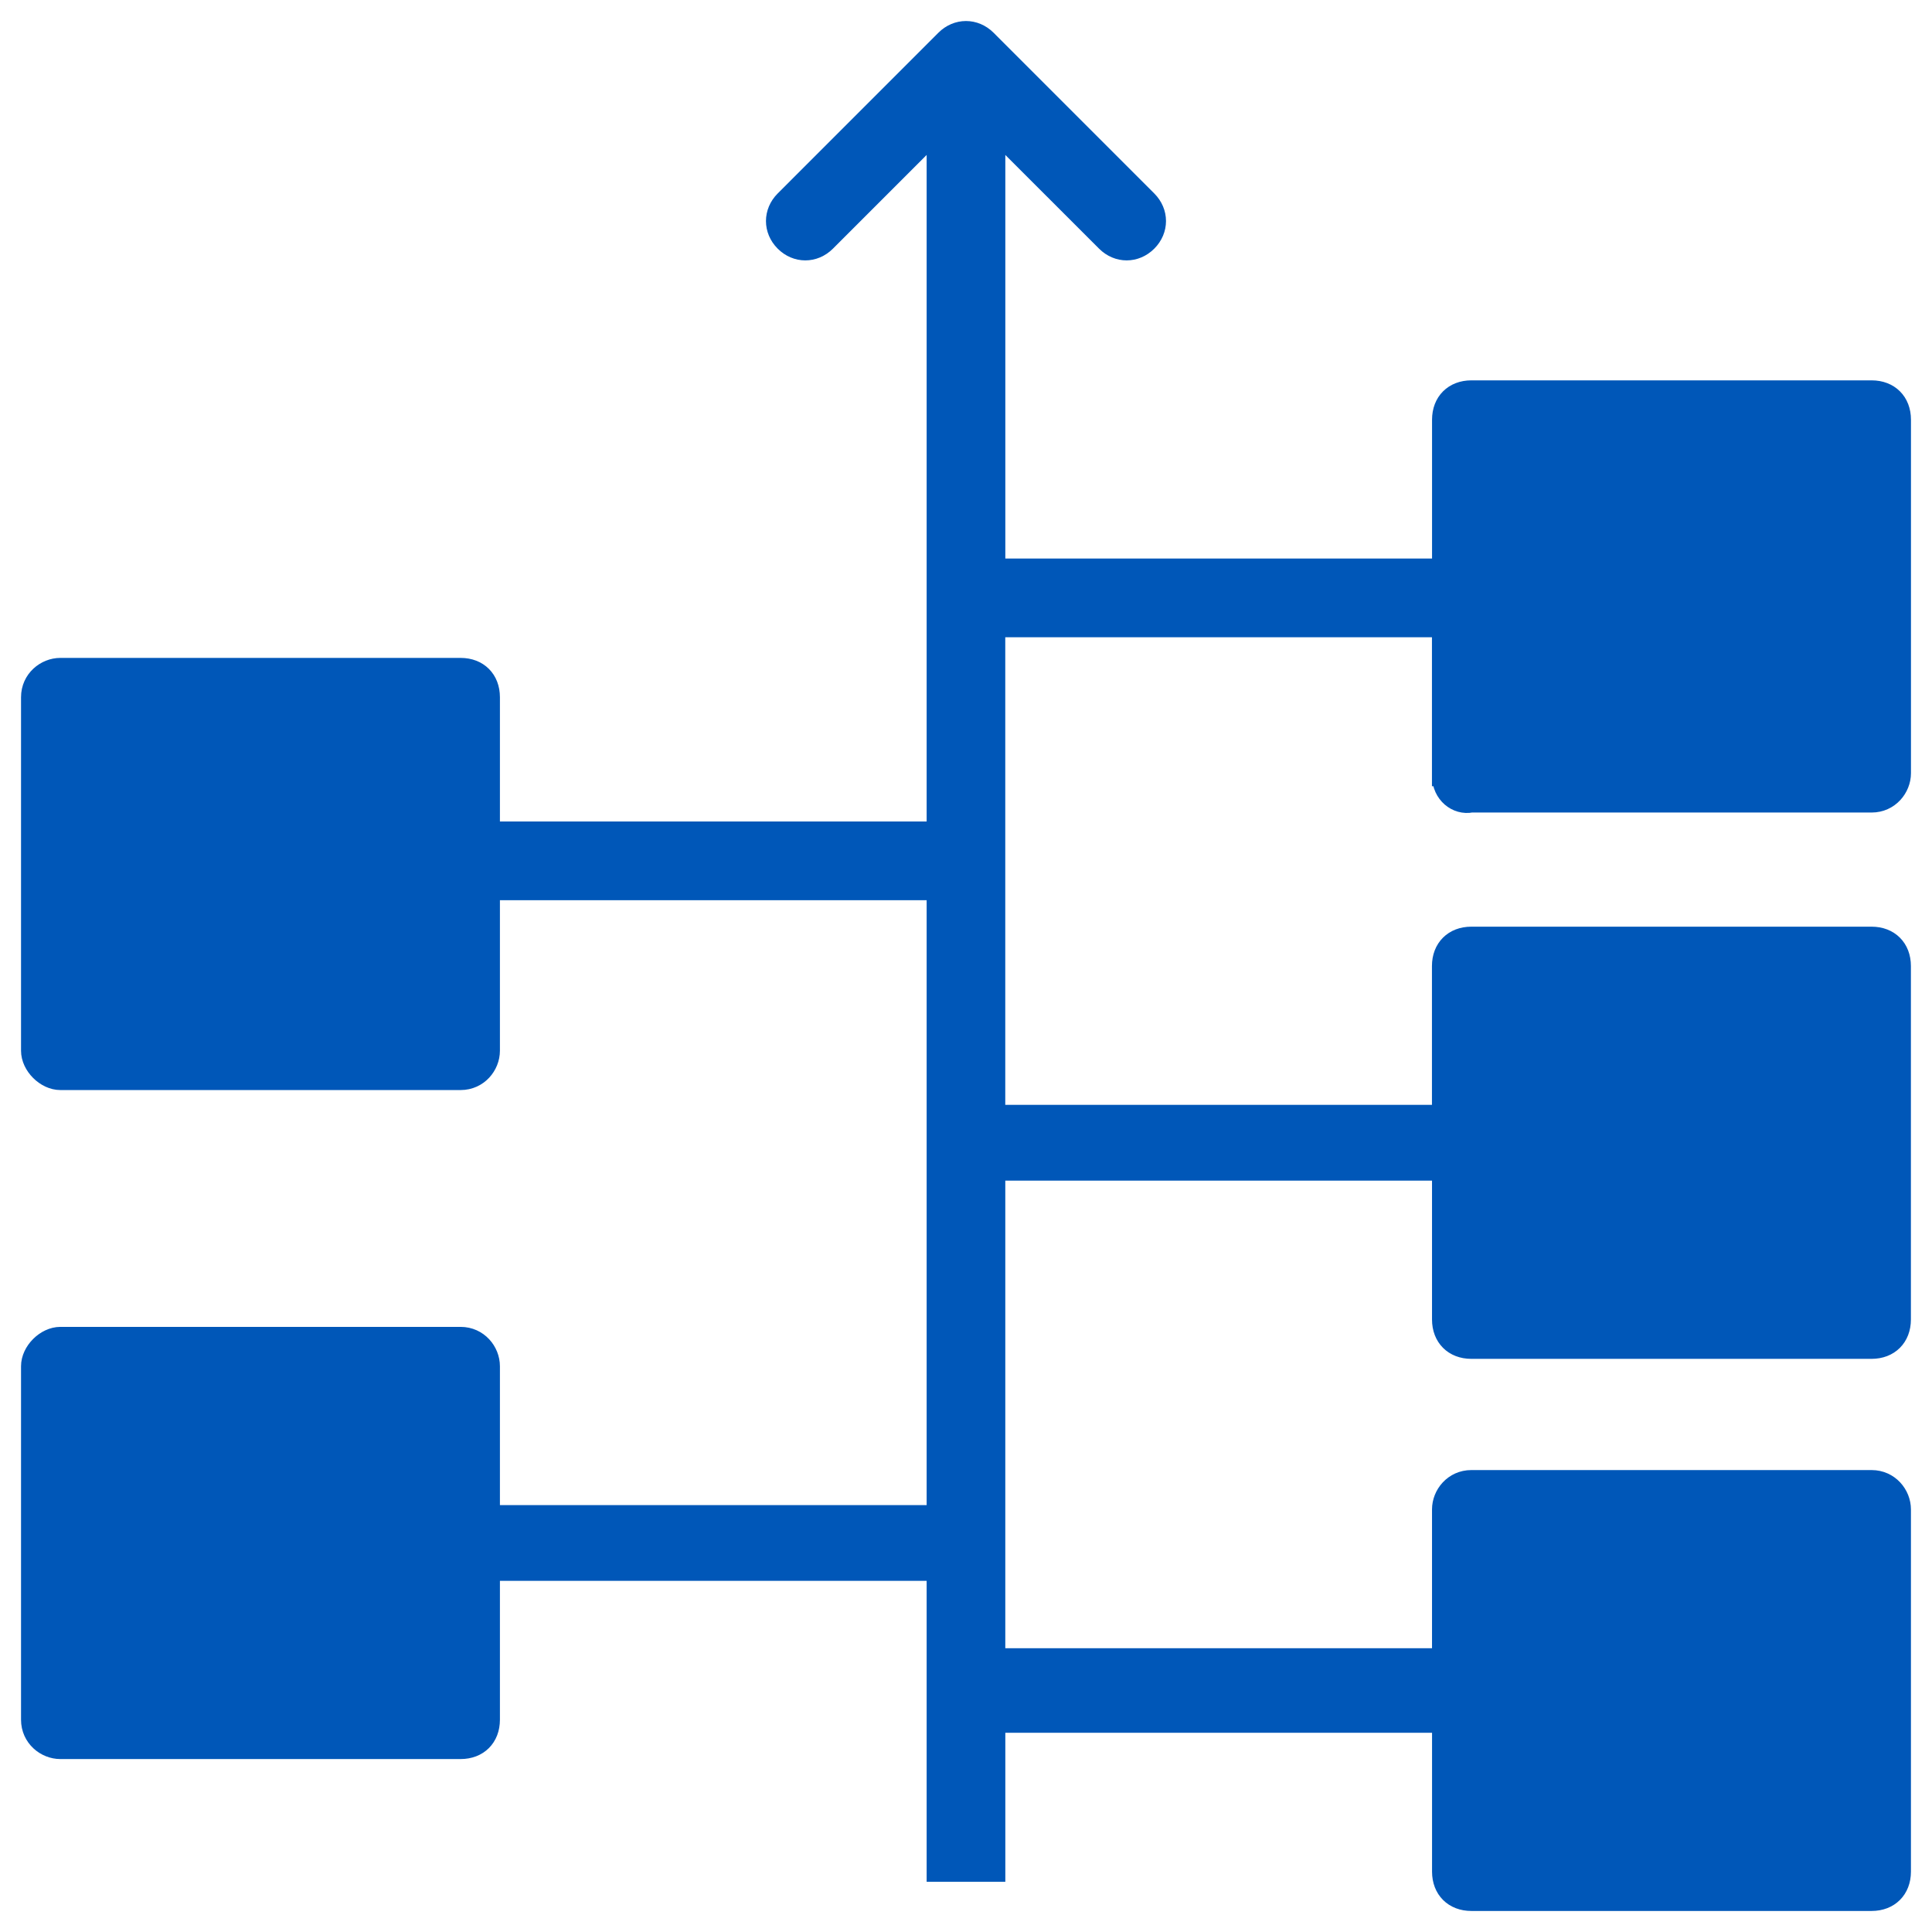 <?xml version="1.0" encoding="UTF-8"?>
<svg width="62px" height="62px" viewBox="0 0 62 62" version="1.1" xmlns="http://www.w3.org/2000/svg" xmlns:xlink="http://www.w3.org/1999/xlink">
    <g stroke="none" stroke-width="1" fill="none" fill-rule="evenodd">
        <g transform="translate(-467, -59)" fill="#0057B8" fill-rule="nonzero" stroke="#0057B8" stroke-width="0.65">
            <g transform="translate(468, 60)">
                <path d="M45.278,23.906 L45.278,19.125 L30.935,19.125 L30.935,34.781 L45.278,34.781 L45.278,30 C45.278,29.438 45.654,29.063 46.216,29.063 L59.06,29.063 C59.623,29.063 59.998,29.438 59.998,30 L59.998,41.344 C59.998,41.907 59.623,42.282 59.06,42.282 L46.217,42.282 C45.655,42.282 45.28,41.907 45.28,41.344 L45.28,36.563 L30.936,36.563 L30.936,52.219 L45.28,52.219 L45.28,47.438 C45.28,46.969 45.655,46.501 46.217,46.501 L59.061,46.501 C59.624,46.501 59.999,46.969 59.999,47.438 L59.999,59.063 C59.999,59.625 59.624,60 59.061,60 L46.218,60 C45.656,60 45.281,59.625 45.281,59.063 L45.281,54.281 L30.937,54.281 L30.937,59.063 L29.062,59.063 L29.062,49.406 L14.718,49.406 L14.718,54.188 C14.718,54.75 14.343,55.125 13.781,55.125 L0.937,55.125 C0.469,55.125 0,54.75 0,54.188 L0,42.844 C0,42.375 0.469,41.906 0.937,41.906 L13.781,41.906 C14.343,41.906 14.718,42.375 14.718,42.844 L14.718,47.625 L29.062,47.625 L29.062,27.563 L14.718,27.563 L14.718,32.719 C14.718,33.188 14.343,33.656 13.781,33.656 L0.937,33.656 C0.469,33.656 0,33.188 0,32.719 L0,21.375 C0,20.813 0.469,20.438 0.937,20.438 L13.781,20.438 C14.343,20.438 14.718,20.813 14.718,21.375 L14.718,25.687 L29.062,25.687 L29.062,3.188 L25.5,6.75 C25.125,7.125 24.562,7.125 24.187,6.75 C23.812,6.375 23.812,5.813 24.187,5.438 L29.343,0.281 C29.718,-0.094 30.281,-0.094 30.656,0.281 L35.812,5.438 C36.187,5.813 36.187,6.375 35.812,6.75 C35.437,7.125 34.875,7.125 34.5,6.75 L30.937,3.188 L30.937,17.249 L45.281,17.249 L45.281,12.468 C45.281,11.906 45.656,11.531 46.218,11.531 L59.063,11.531 C59.625,11.531 60,11.906 60,12.468 L60,23.812 C60,24.281 59.625,24.75 59.063,24.75 L46.219,24.75 C45.751,24.843 45.282,24.468 45.282,23.906 L45.278,23.906 Z"></path>
            </g>
        </g>
    </g>
</svg>
